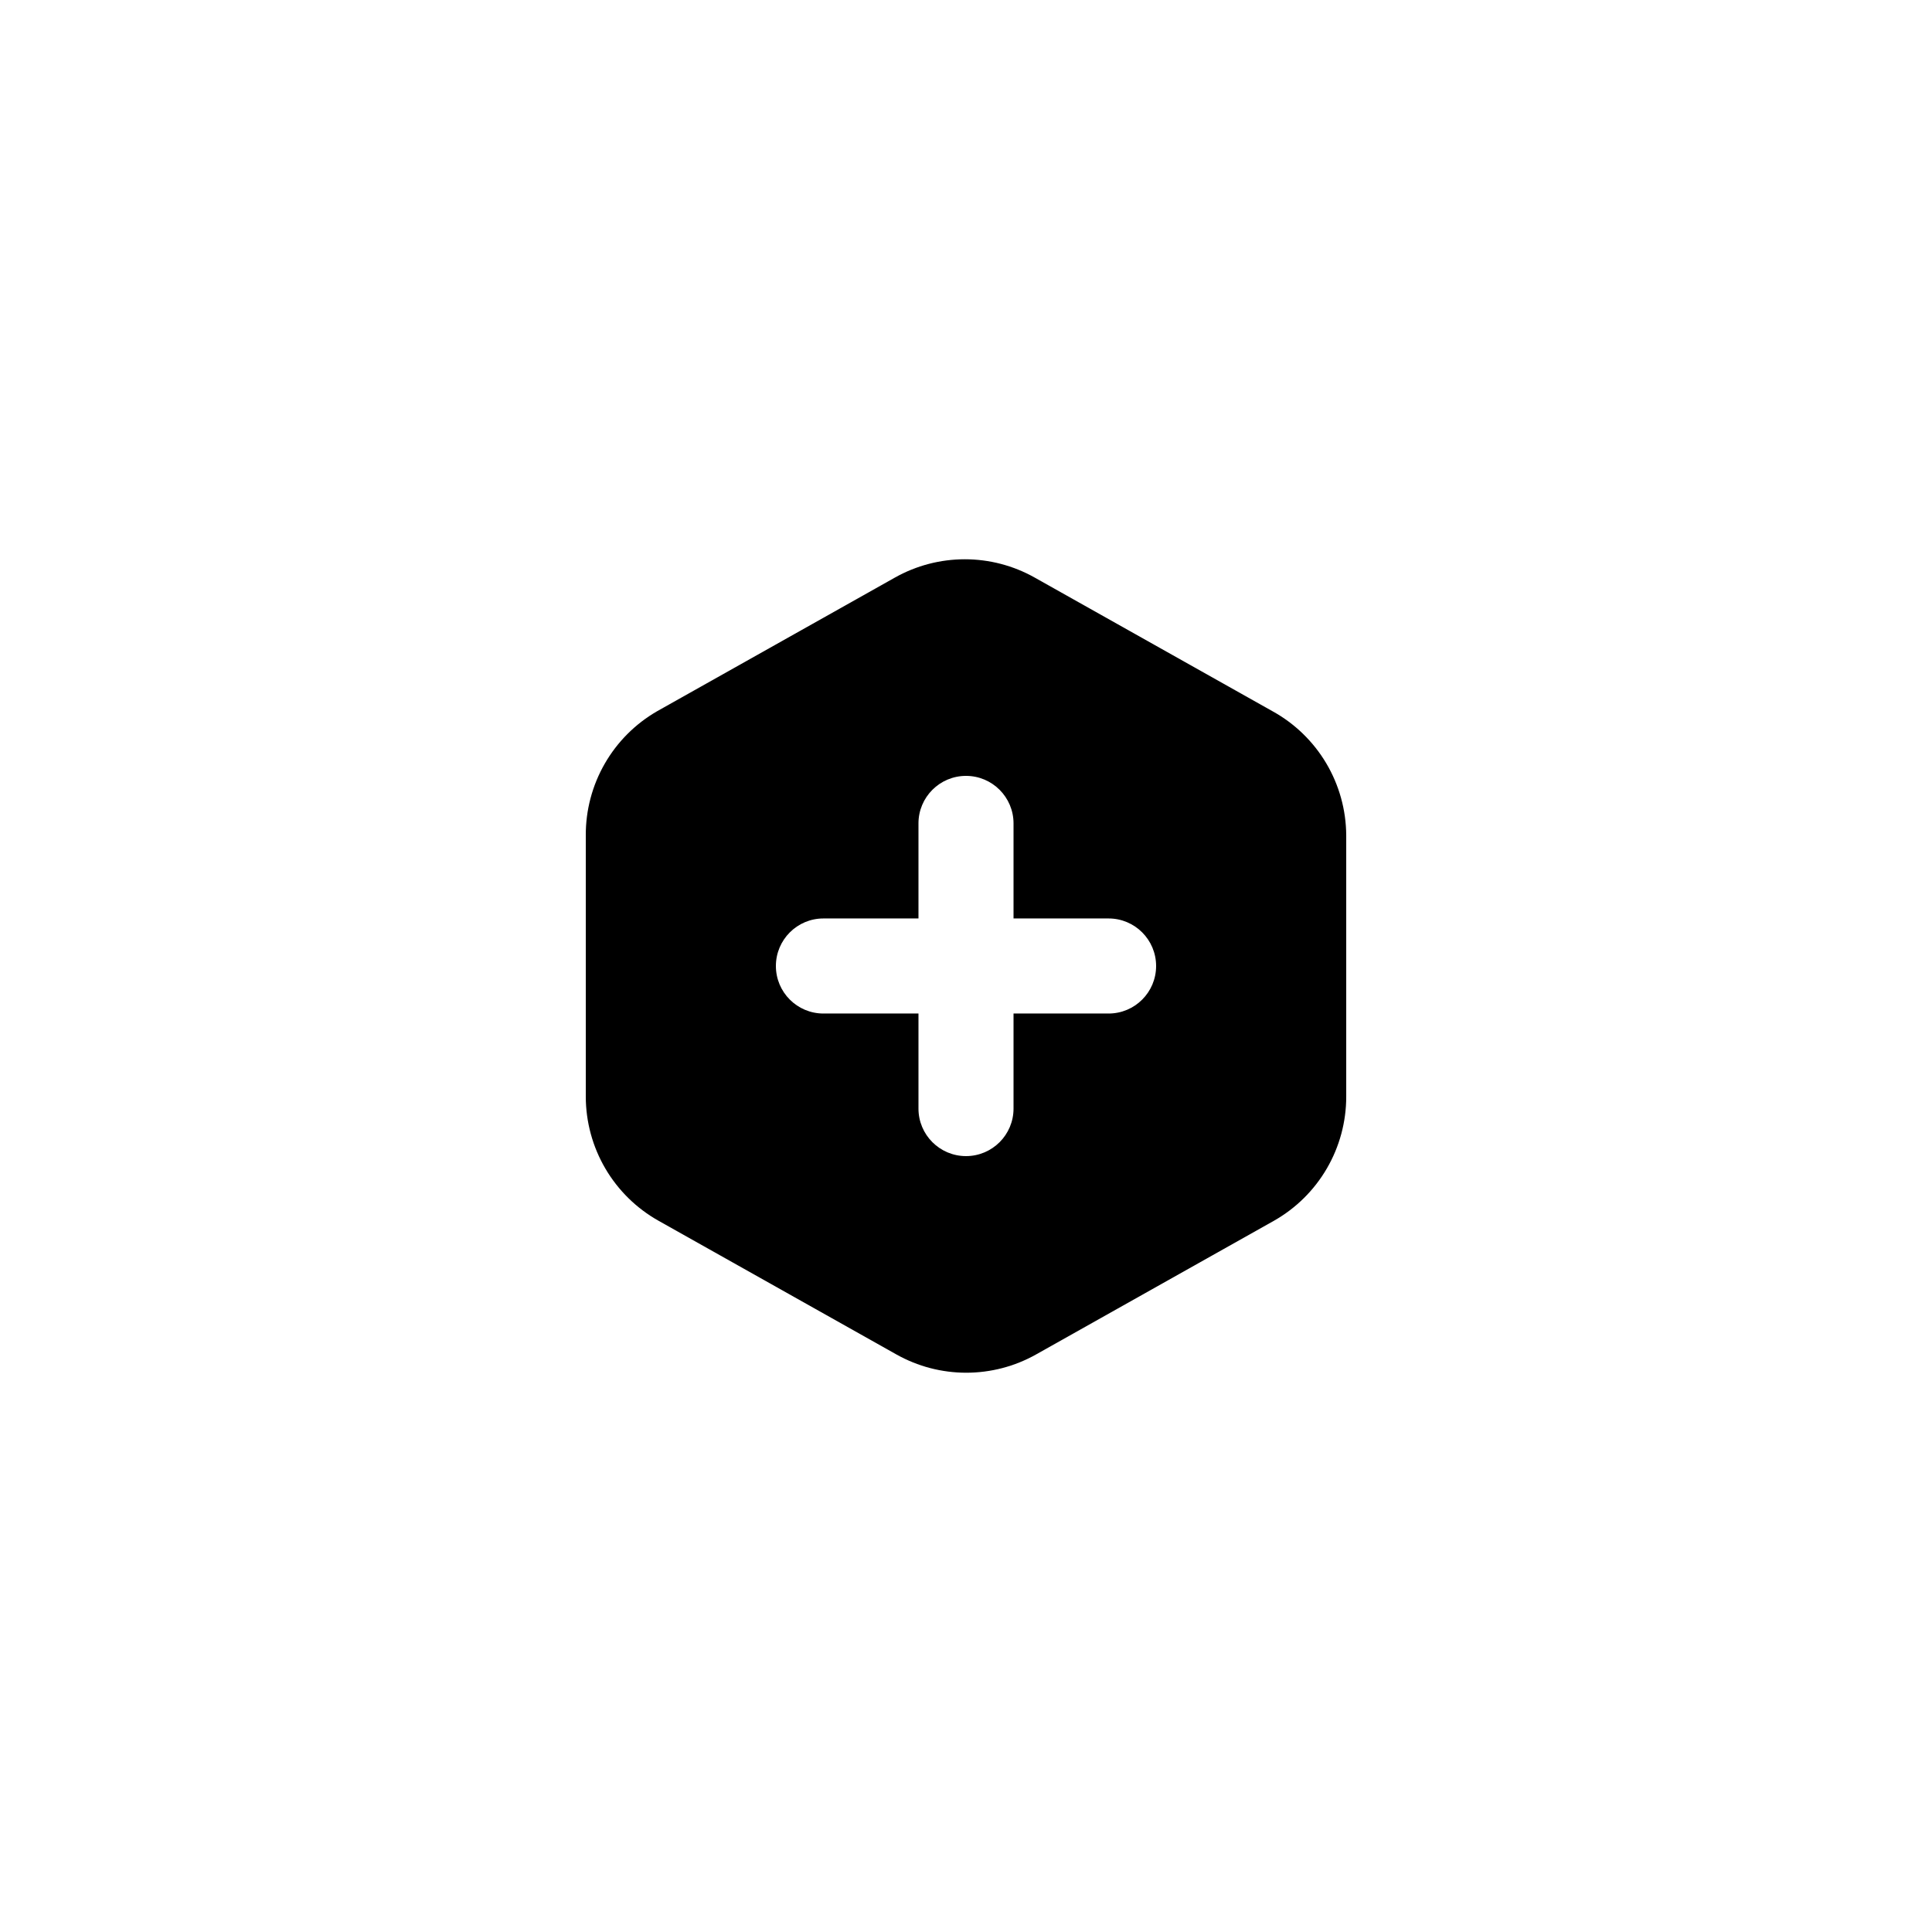 <?xml version="1.0" encoding="UTF-8"?>
<!-- Uploaded to: ICON Repo, www.svgrepo.com, Generator: ICON Repo Mixer Tools -->
<svg fill="#000000" width="800px" height="800px" version="1.1" viewBox="144 144 512 512" xmlns="http://www.w3.org/2000/svg">
 <path d="m481.24 332.49-62.977-35.395c-11.531-6.508-25.625-6.508-37.156 0l-62.977 35.395c-5.766 3.328-10.551 8.121-13.867 13.895-3.316 5.773-5.051 12.32-5.023 18.98v69.273c0.012 6.695 1.801 13.266 5.188 19.043 3.387 5.777 8.246 10.547 14.082 13.828l62.977 35.395c11.527 6.508 25.625 6.508 37.156 0l62.977-35.395c5.812-3.297 10.645-8.074 14.008-13.852 3.363-5.773 5.137-12.336 5.137-19.02v-69.273c-0.039-6.723-1.867-13.312-5.297-19.09-3.434-5.777-8.344-10.539-14.227-13.785zm-43.453 80.105h-25.191v25.191c0 6.957-5.641 12.594-12.594 12.594-6.957 0-12.598-5.637-12.598-12.594v-25.191h-25.191c-6.953 0-12.594-5.641-12.594-12.594 0-6.957 5.641-12.598 12.594-12.598h25.191v-25.191c0-6.953 5.641-12.594 12.598-12.594 6.953 0 12.594 5.641 12.594 12.594v25.191h25.191c6.957 0 12.594 5.641 12.594 12.598 0 6.953-5.637 12.594-12.594 12.594z"/>
</svg>